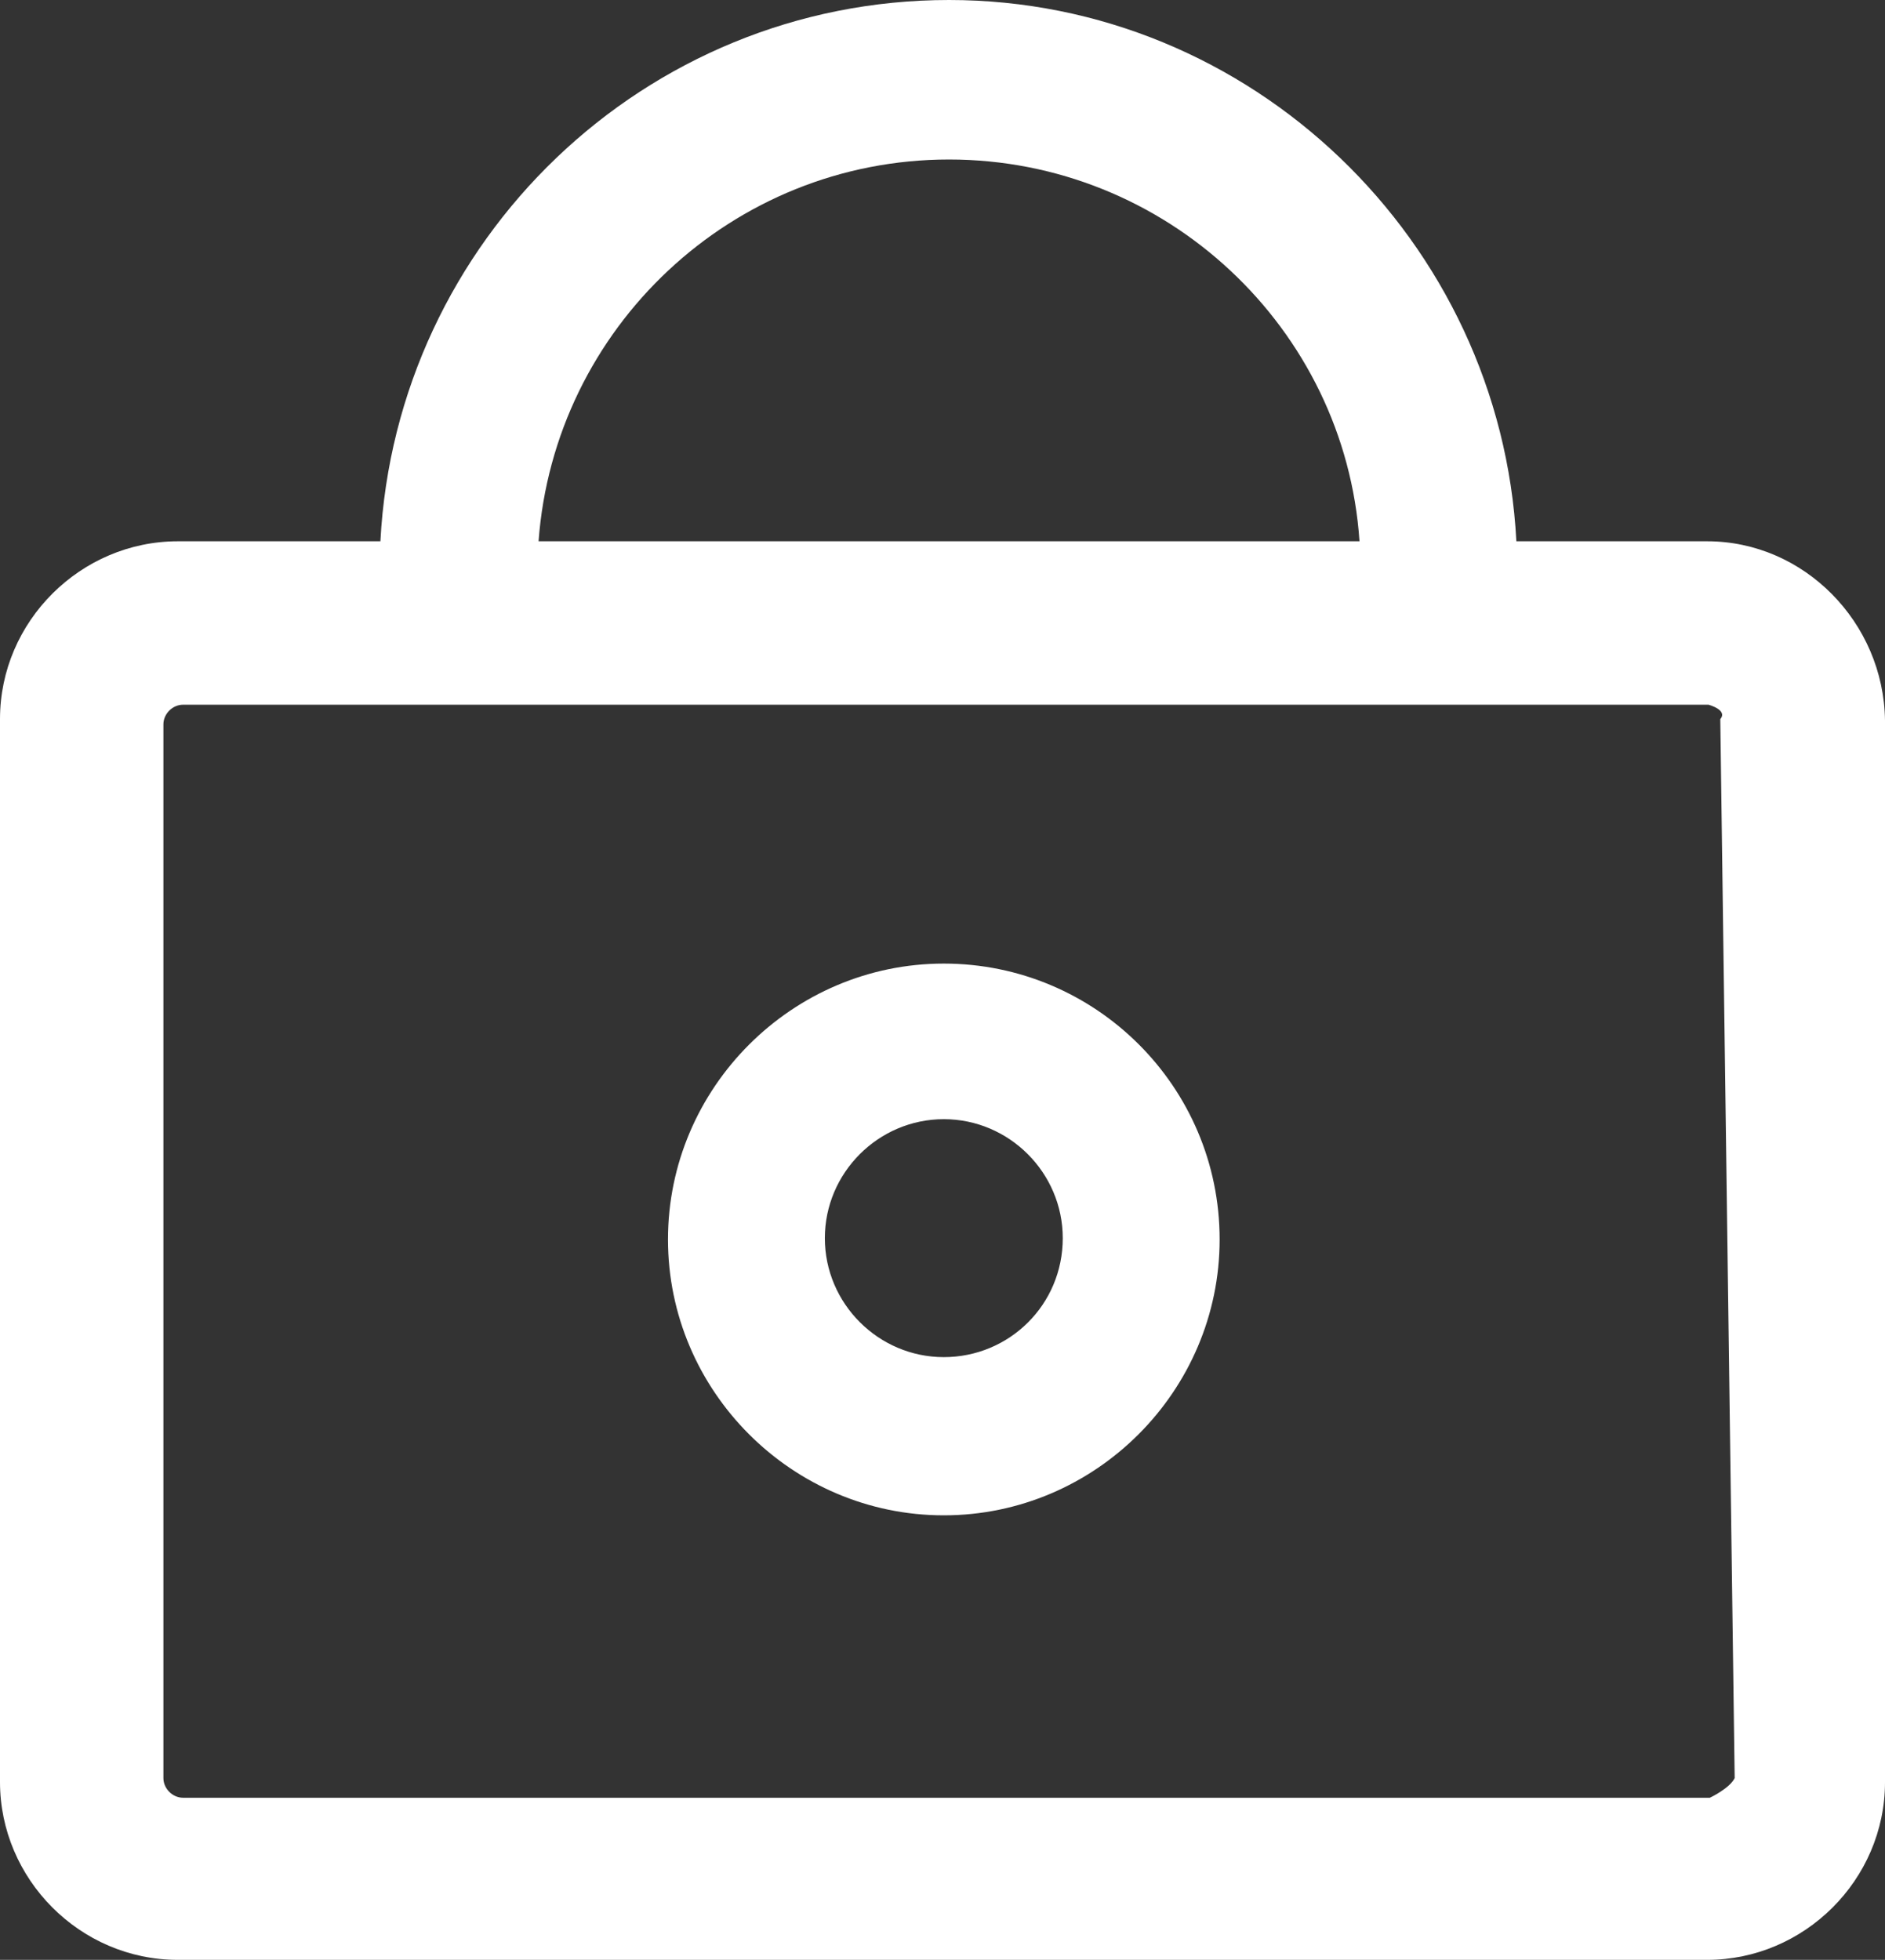 <svg xmlns="http://www.w3.org/2000/svg" xmlns:xlink="http://www.w3.org/1999/xlink" id="Layer_1" x="0px" y="0px" viewBox="0 0 144.2 149.9" style="enable-background:new 0 0 144.2 149.9;" xml:space="preserve"><rect x="0" y="0" width="144.2" height="149.9" fill="#333333" stroke="none"/><style type="text/css">	.st0{fill:#FFFFFF;}</style><g>	<path class="st0" d="M72.2,73.7c-11.6,0-21.1,9.5-21.1,21.1s9.5,21.1,21.1,21.1s21.1-9.5,21.1-21.1C93.3,83.1,83.8,73.7,72.2,73.7z   M72.2,103.8c-5,0-9.1-4.1-9.1-9.1s4.1-9.1,9.1-9.1s9.1,4.1,9.1,9.1C81.3,99.8,77.2,103.8,72.2,103.8z"></path>	<path class="st0" d="M130.6,41.4H116C114.8,18.4,95.7,0,72.6,0C49.3,0,30.3,18.4,29.1,41.4H13.6C6.2,41.4,0,47.5,0,55v81.3  c0,7.4,6.1,13.6,13.6,13.6h117c7.4,0,13.6-6.1,13.6-13.6V55.1C144.1,47.6,138,41.4,130.6,41.4z M72.6,12.2  c16.6,0,30.3,12.9,31.4,29.2H41.2C42.4,25.1,56,12.2,72.6,12.2z M132.7,136c-0.4,0.8-1.9,1.5-1.9,1.5H14c-0.8,0-1.5-0.7-1.5-1.5  V55.4c0-0.8,0.7-1.5,1.5-1.5h116.7c0,0,1.5,0.4,0.9,1.1L132.7,136z"></path></g></svg>